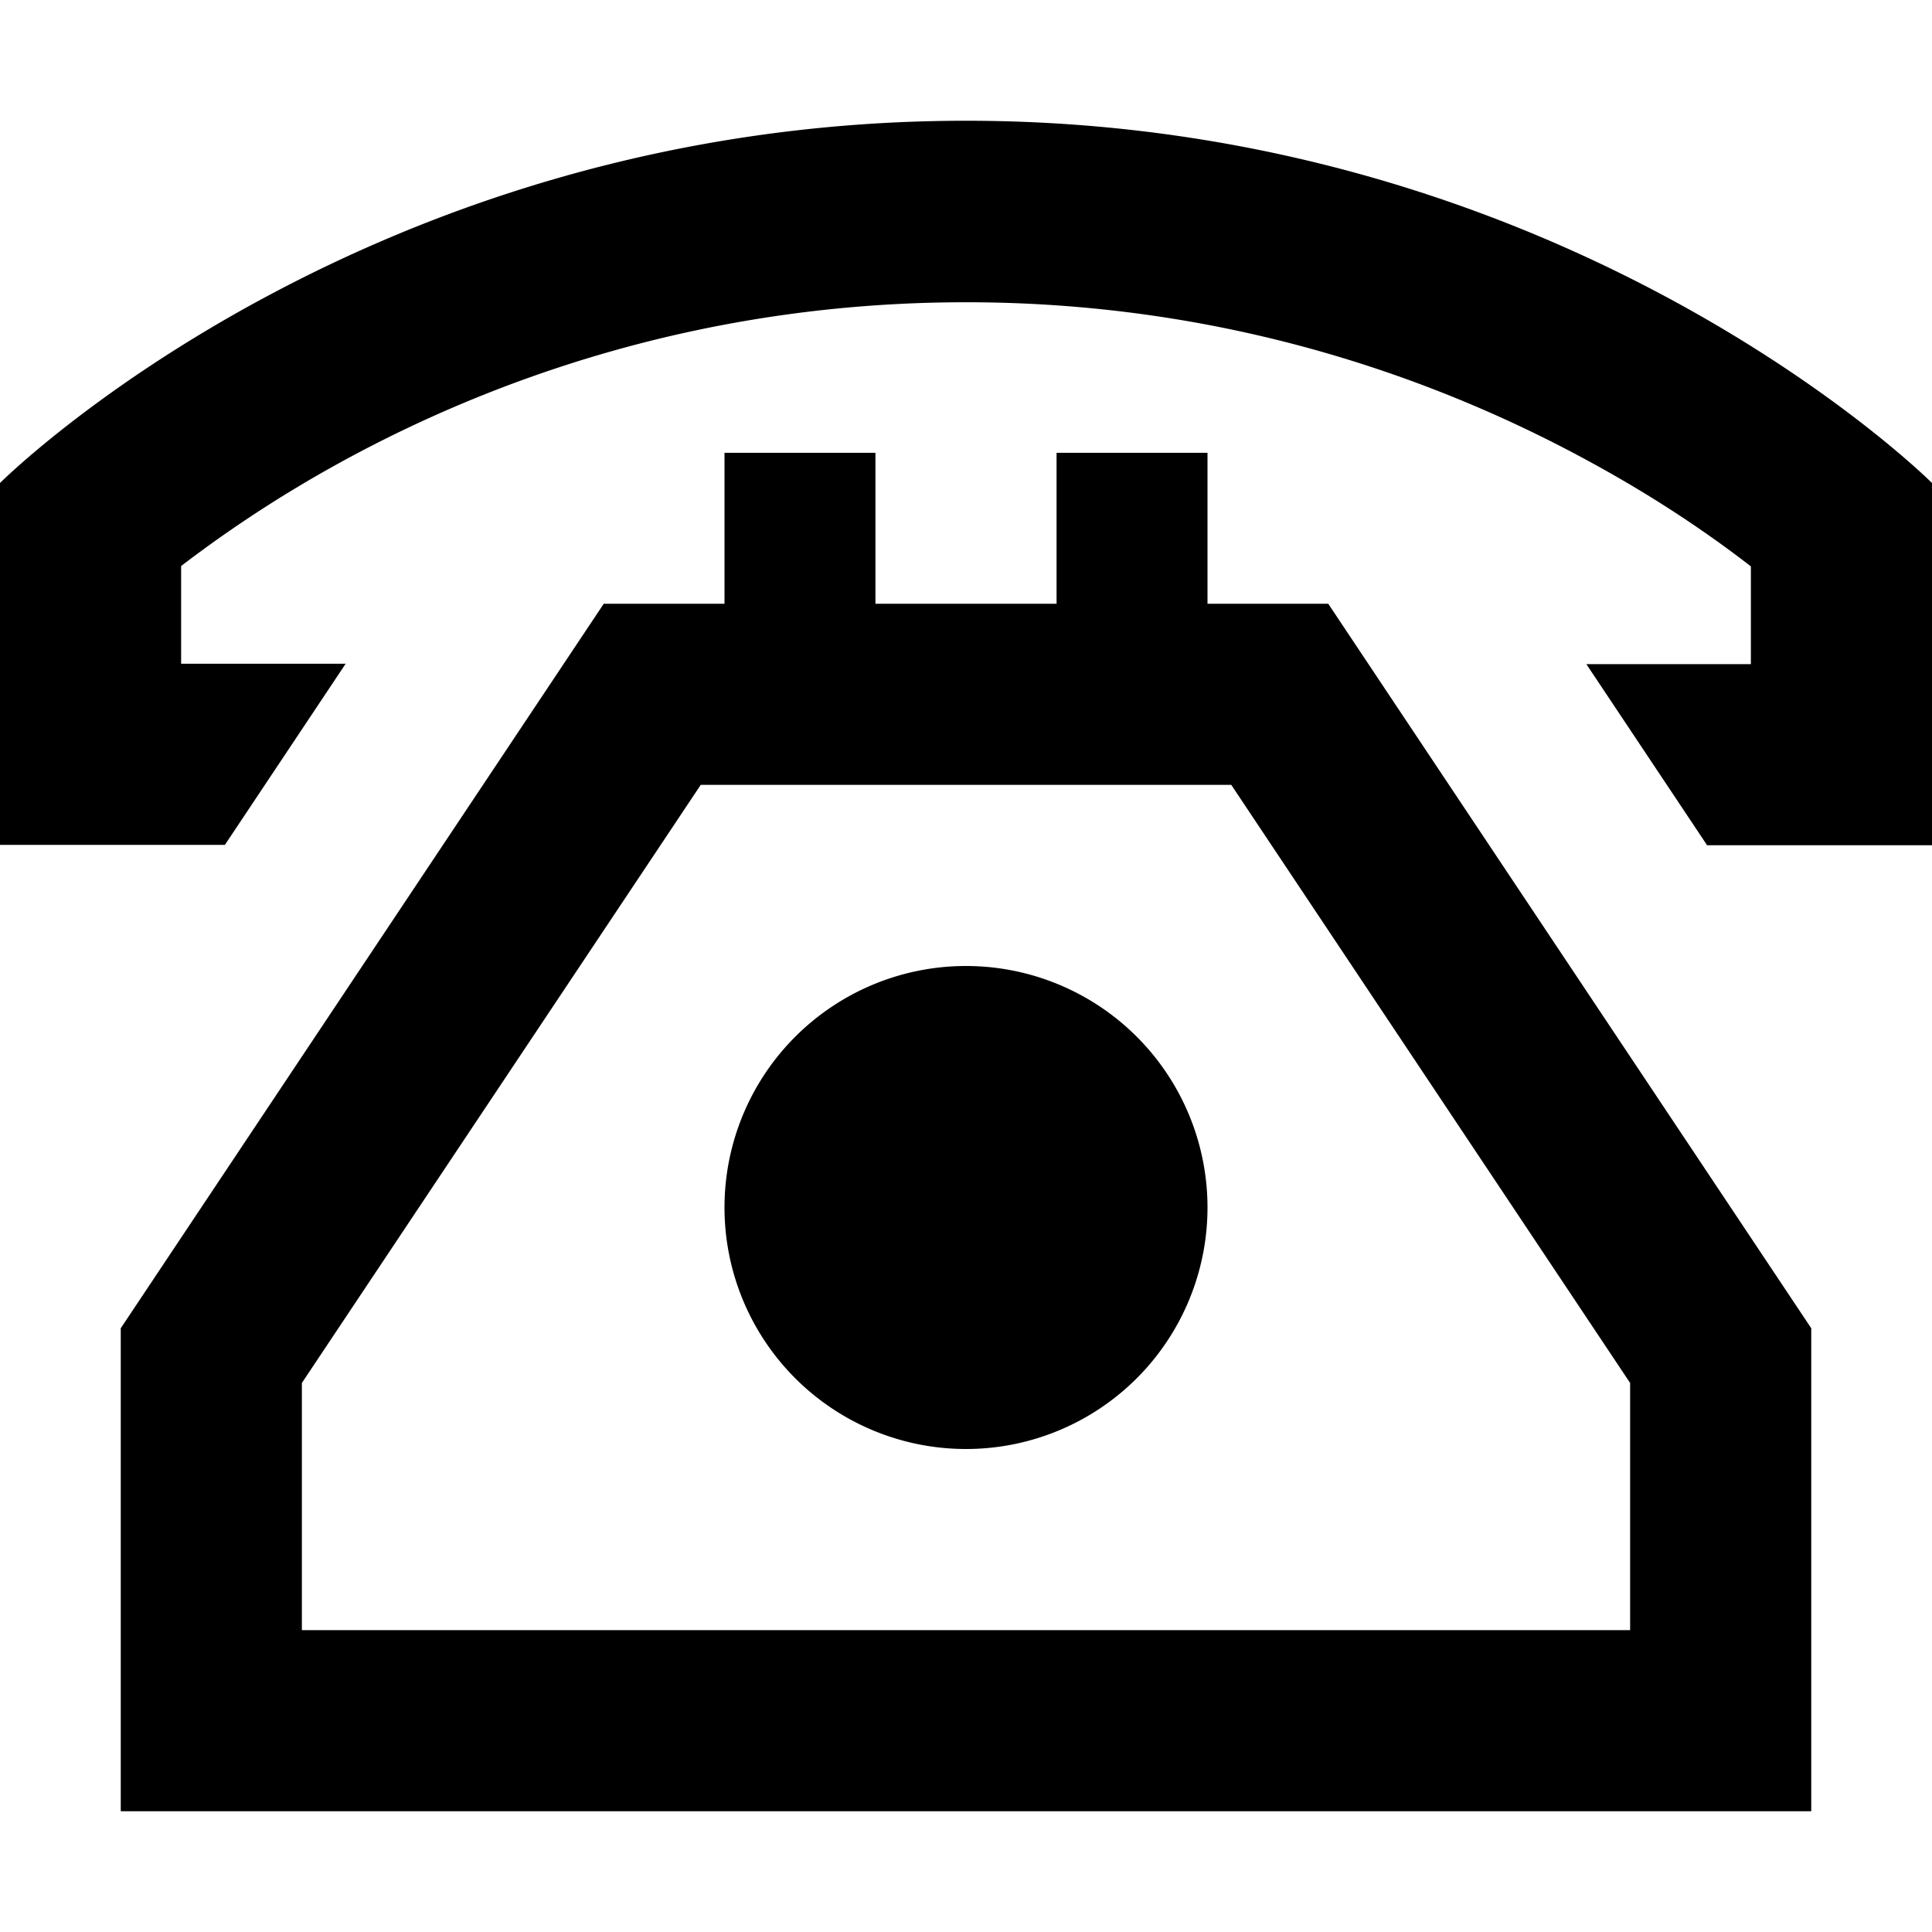 <svg xmlns="http://www.w3.org/2000/svg" viewBox="0 0 512 512"><!--! Font Awesome Pro 7.0.0 by @fontawesome - https://fontawesome.com License - https://fontawesome.com/license (Commercial License) Copyright 2025 Fonticons, Inc. --><path fill="currentColor" d="M0 224l0-96s96-96 256-96 256 96 256 96l0 96-59.6 0-32-48 43.6 0 0-25.9c-9.8-7.6-24.2-17.7-43-27.9-38.7-21.1-94.8-42.1-165-42.1S129.7 101 91 122.1c-18.7 10.2-33.2 20.4-43 27.9l0 25.9 43.6 0-32 48-59.6 0zm478.2-61.9l0 0 0 0zM80 480l-48 0 0-128 128-192 32 0 0-40 40 0 0 40 48 0 0-40 40 0 0 40 32 0 128 192 0 128-400 0zm352-48l0-65.5-105.7-158.5-140.6 0-105.7 158.5 0 65.5 352 0zM192 320a64 64 0 1 1 128 0 64 64 0 1 1 -128 0z"/></svg>